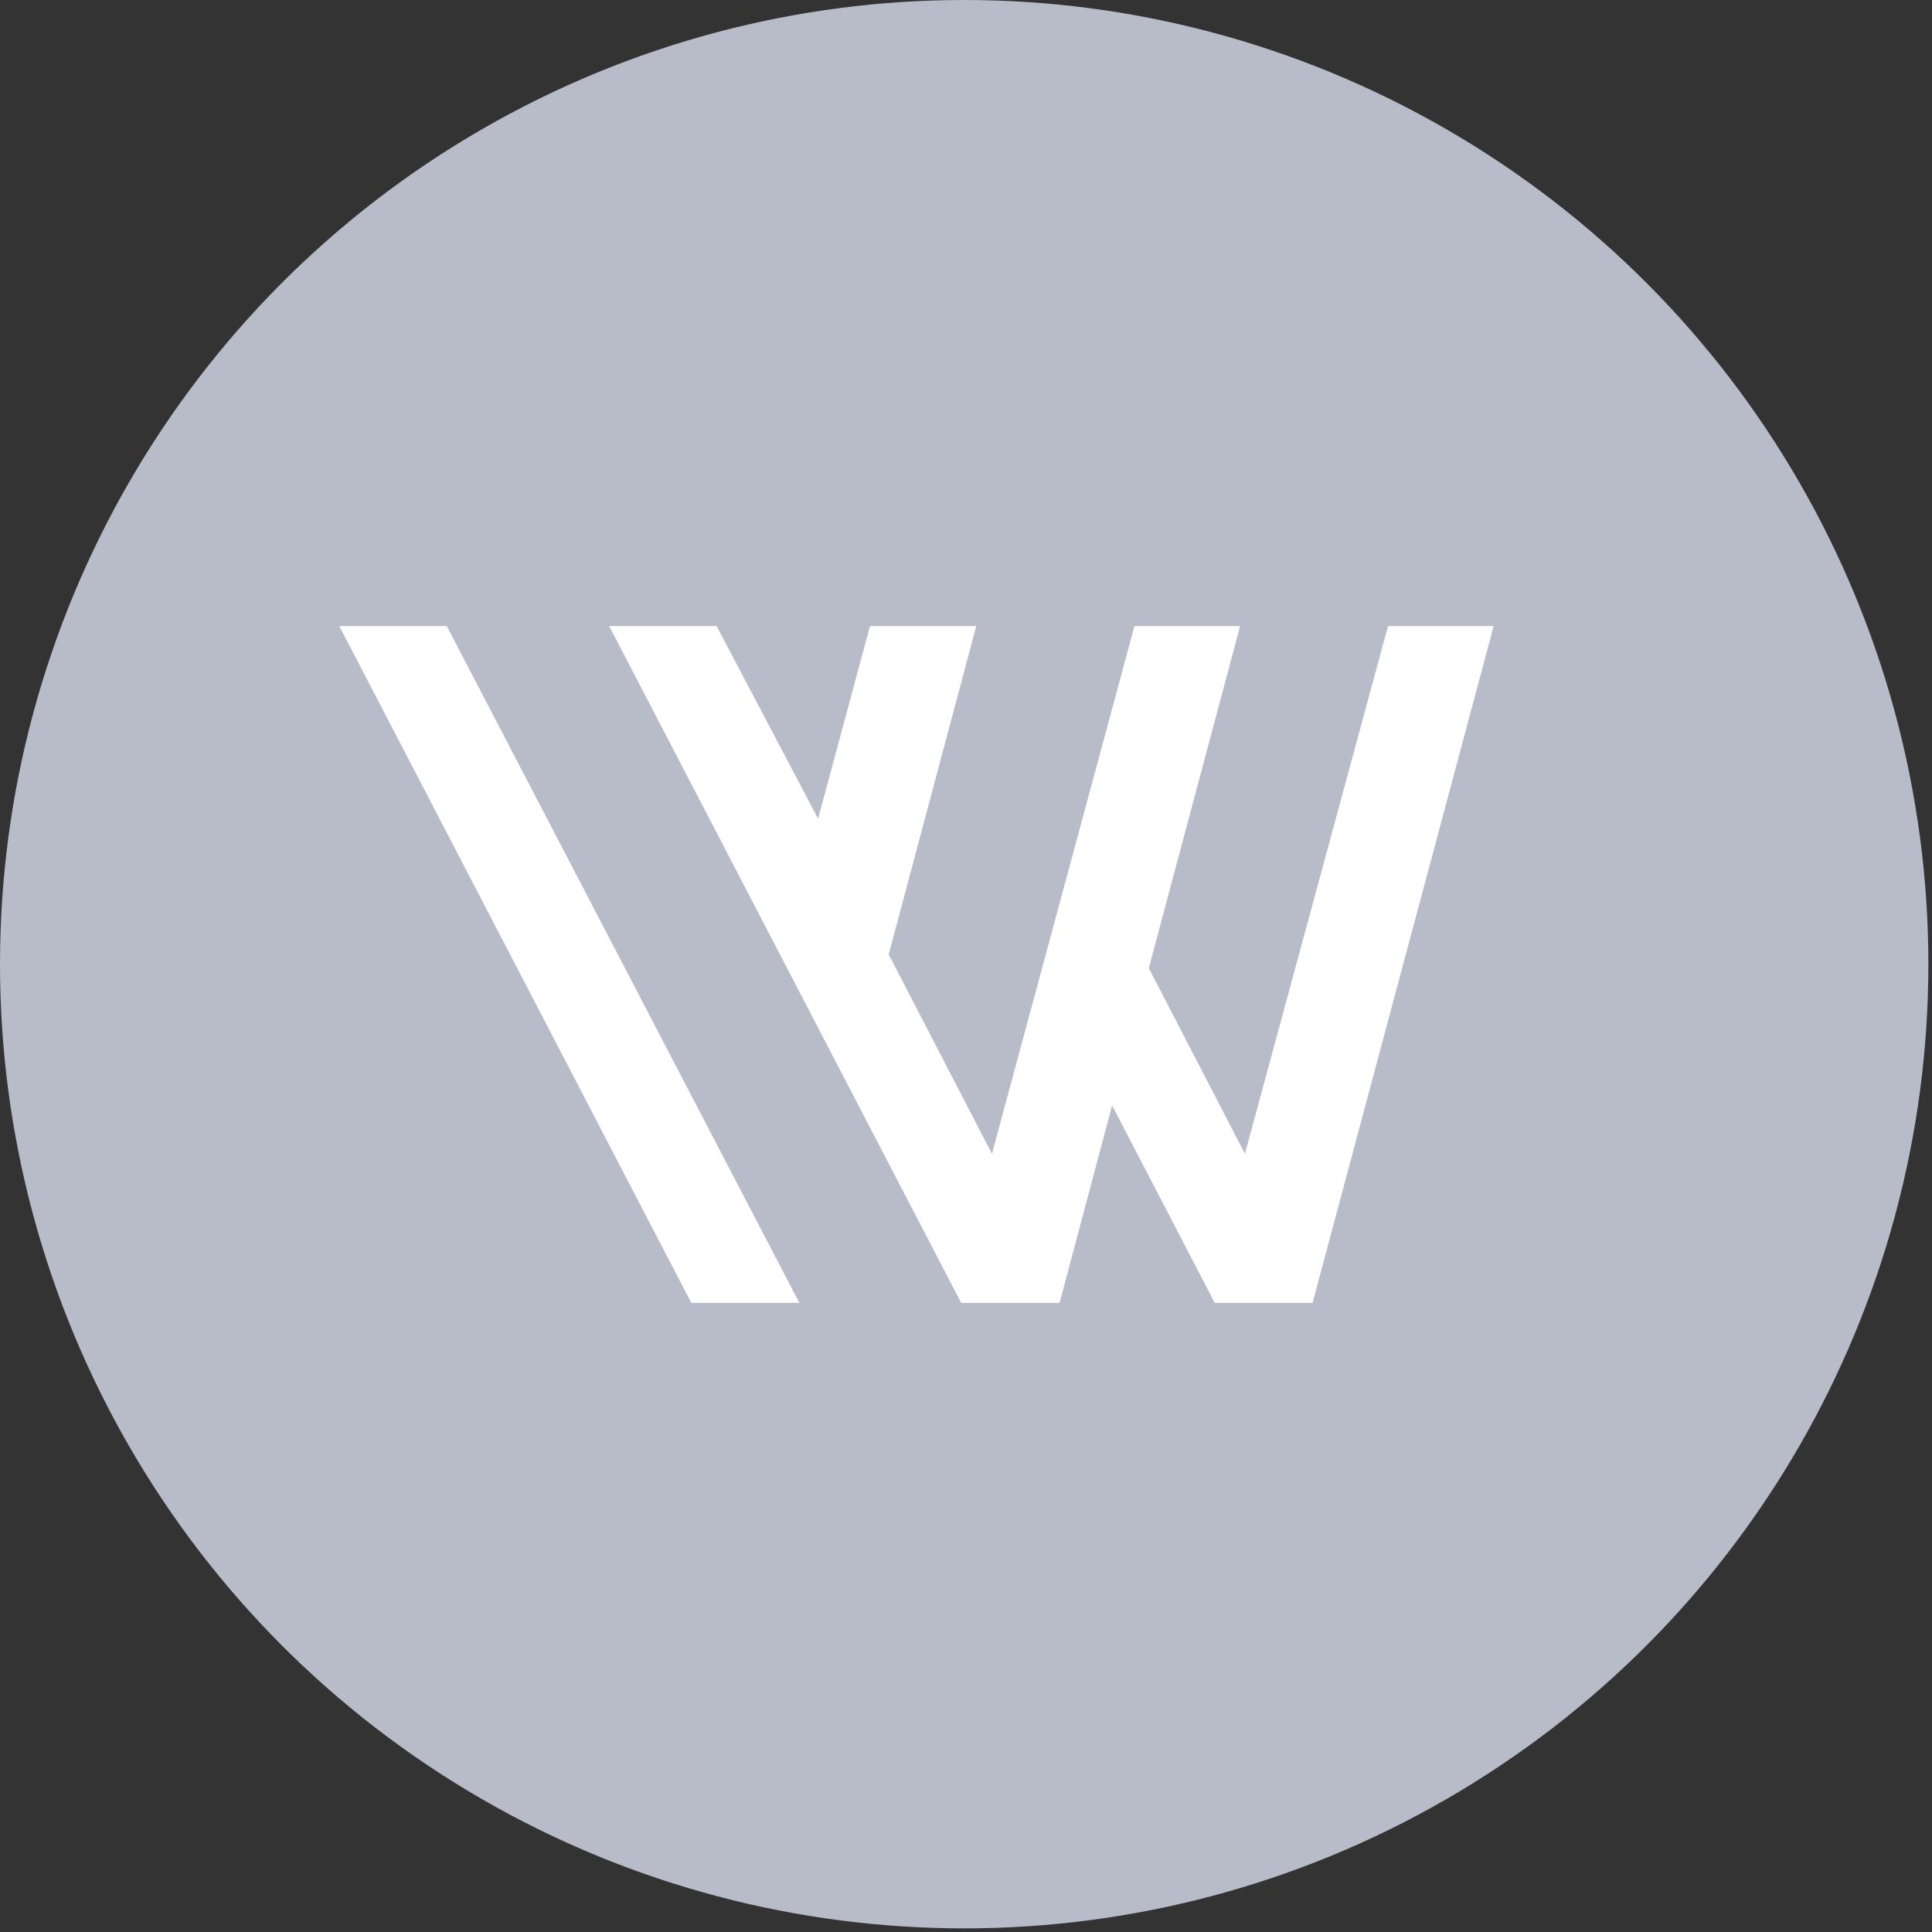 <?xml version="1.0" encoding="UTF-8"?>
<svg width="32px" height="32px" viewBox="0 0 32 32" version="1.1" xmlns="http://www.w3.org/2000/svg" xmlns:xlink="http://www.w3.org/1999/xlink">
    <rect x="0" y="0" width="32" height="32" fill="#333333" stroke="none"/>
    <title>A0D291B3-F5C4-49FE-8C8D-A512913A9FB3</title>
    <g id="Design" stroke="none" stroke-width="1" fill="none" fill-rule="evenodd">
        <g id="01-00-Homepage" transform="translate(-121, -7535)" fill-rule="nonzero">
            <g id="Footer/1440" transform="translate(119, 7110)">
                <g id="Group-21" transform="translate(2, 424)">
                    <g id="logo-sign" transform="translate(0, 1)">
                        <circle id="Oval" fill="#B8BBC8" cx="15.97" cy="15.97" r="15.97"></circle>
                        <polygon id="Path" fill="#FFFFFF" points="13.24 21.58 7.4 10.37 5.62 10.37 11.45 21.58"></polygon>
                        <polygon id="Path" fill="#FFFFFF" points="22.99 10.37 20.62 19.11 19.03 16.04 19.04 15.99 20.54 10.37 18.79 10.37 16.43 19.11 14.72 15.81 14.73 15.77 16.17 10.37 14.41 10.37 13.55 13.56 11.87 10.37 10.09 10.37 15.92 21.58 17.55 21.58 18.42 18.31 20.12 21.58 21.74 21.58 24.74 10.37"></polygon>
                    </g>
                </g>
            </g>
        </g>
    </g>
</svg>